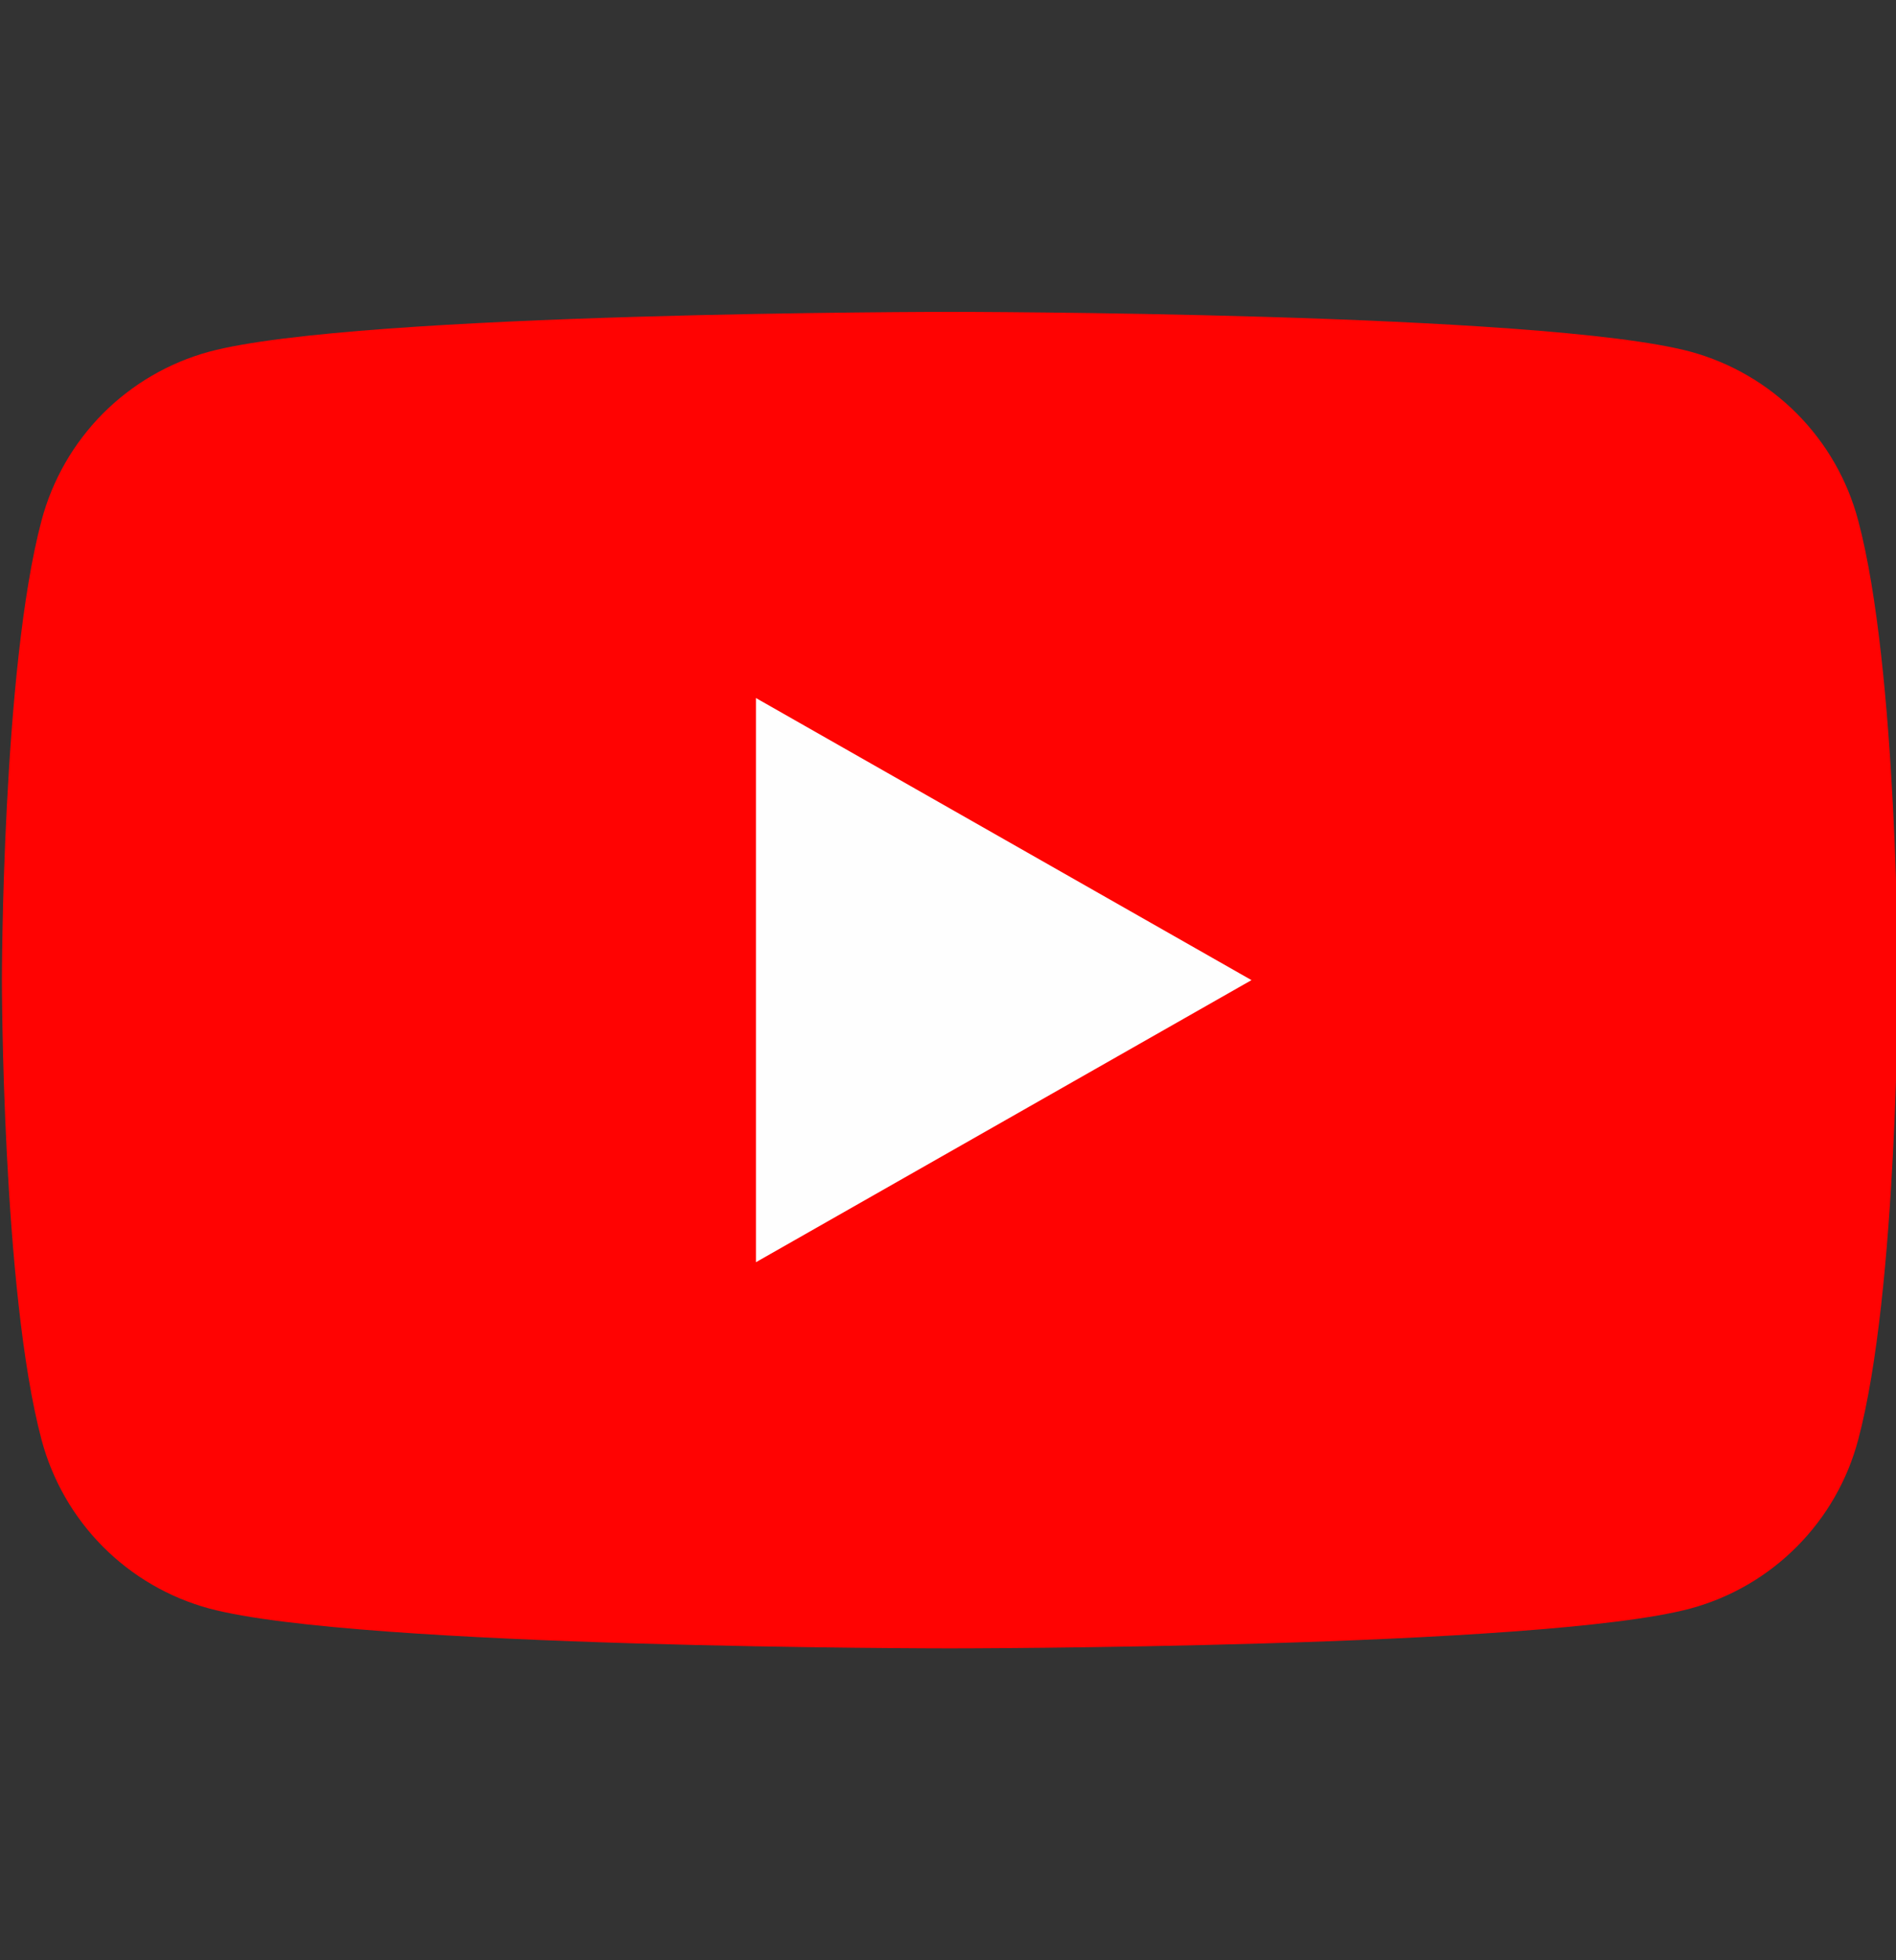 <svg width="30" height="31" viewBox="0 0 30 31" fill="none" xmlns="http://www.w3.org/2000/svg">
<rect x="0" y="0" width="30" height="31" fill="#333333" stroke="none"/>
<g clip-path="url(#clip0_8081_29226)">
<path d="M29.402 8.232C29.233 7.593 28.899 7.011 28.433 6.542C27.968 6.074 27.387 5.736 26.75 5.562C24.405 4.932 15.03 4.932 15.03 4.932C15.03 4.932 5.655 4.932 3.309 5.562C2.672 5.736 2.092 6.074 1.626 6.542C1.161 7.011 0.827 7.593 0.657 8.232C0.03 10.587 0.03 15.5 0.03 15.5C0.03 15.5 0.03 20.412 0.657 22.768C0.827 23.406 1.161 23.989 1.626 24.457C2.092 24.926 2.672 25.264 3.309 25.437C5.655 26.068 15.03 26.068 15.03 26.068C15.03 26.068 24.405 26.068 26.75 25.437C27.387 25.264 27.968 24.926 28.433 24.457C28.899 23.989 29.233 23.406 29.402 22.768C30.03 20.412 30.03 15.5 30.03 15.5C30.03 15.5 30.03 10.587 29.402 8.232Z" fill="#FF0302"/>
<path d="M11.961 19.961V11.039L19.802 15.5L11.961 19.961Z" fill="#FEFEFE"/>
</g>
<defs>
<clipPath id="clip0_8081_29226">
<rect width="30" height="30" fill="white" transform="translate(0 0.5)"/>
</clipPath>
</defs>
</svg>

